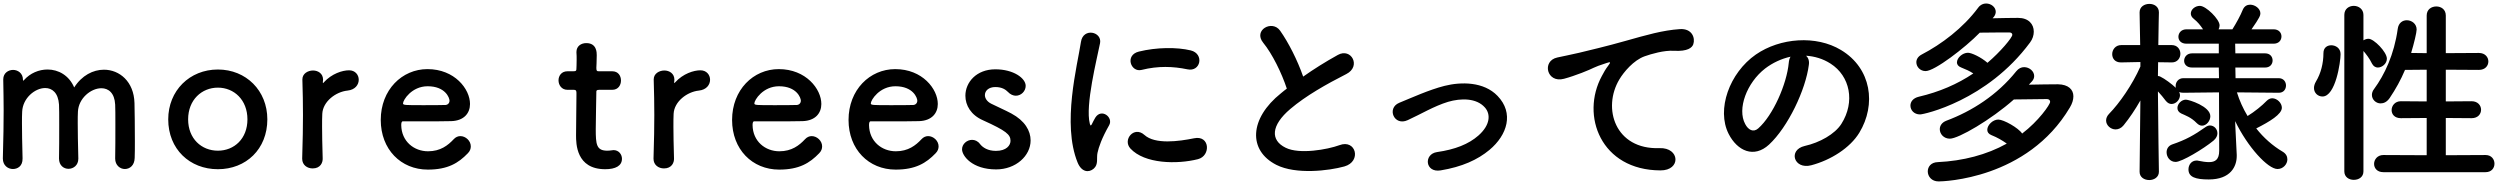 <svg width="406" height="30" viewBox="0 0 406 30" fill="none" xmlns="http://www.w3.org/2000/svg">
<path d="M18.704 25.752V25.72C18.736 24.472 18.736 22.168 18.736 20.216C18.736 18.776 18.736 17.528 18.704 16.984C18.608 15.096 17.616 14.328 16.464 14.328C14.768 14.328 12.752 15.96 12.656 18.136C12.624 18.648 12.624 19.256 12.624 19.992C12.624 21.368 12.656 23.224 12.72 25.72C12.72 25.752 12.72 25.752 12.72 25.784C12.72 26.84 11.92 27.416 11.12 27.416C10.352 27.416 9.584 26.872 9.584 25.752V25.72C9.616 24.472 9.616 22.168 9.616 20.216C9.616 18.776 9.616 17.528 9.584 16.984C9.456 15.064 8.464 14.296 7.344 14.296C5.68 14.296 3.696 15.928 3.6 18.136C3.568 18.648 3.568 19.256 3.568 19.992C3.568 21.368 3.6 23.224 3.664 25.72C3.696 27.032 2.8 27.448 2.096 27.448C1.296 27.448 0.464 26.872 0.464 25.752C0.464 25.72 0.464 25.72 0.464 25.688C0.56 22.264 0.592 20.024 0.592 17.944C0.592 16.344 0.56 14.808 0.528 12.952C0.528 12.92 0.528 12.92 0.528 12.888C0.528 11.832 1.392 11.352 2.128 11.352C2.864 11.352 3.728 11.864 3.728 12.952C3.728 13.048 3.76 13.112 3.76 13.112C3.792 13.112 3.856 13.048 3.888 13.016C4.912 11.864 6.32 11.288 7.728 11.288C9.488 11.288 11.216 12.248 12.048 14.2C13.296 12.248 15.12 11.32 16.88 11.32C19.408 11.32 21.744 13.24 21.84 16.728C21.872 17.848 21.904 20.6 21.904 22.936C21.904 23.992 21.904 24.952 21.872 25.656C21.84 26.872 21.072 27.448 20.272 27.448C19.504 27.448 18.704 26.84 18.704 25.752ZM35.385 27.48C30.808 27.48 27.32 24.216 27.32 19.384C27.32 14.712 30.808 11.288 35.385 11.288C39.961 11.288 43.416 14.712 43.416 19.384C43.416 24.216 39.961 27.48 35.385 27.48ZM35.385 24.472C38.041 24.472 40.184 22.52 40.184 19.384C40.184 16.216 38.008 14.232 35.385 14.232C32.761 14.232 30.552 16.216 30.552 19.384C30.552 22.52 32.728 24.472 35.385 24.472ZM50.771 27.352C49.907 27.352 49.075 26.808 49.075 25.784C49.075 25.752 49.075 25.752 49.075 25.72C49.171 22.68 49.203 20.568 49.203 18.68C49.203 16.76 49.171 15.096 49.107 12.952C49.107 12.92 49.107 12.92 49.107 12.888C49.107 11.928 50.035 11.448 50.835 11.448C51.635 11.448 52.467 11.928 52.467 12.952C52.467 13.08 52.435 13.176 52.435 13.272C52.435 13.336 52.435 13.368 52.435 13.4C52.435 13.464 52.435 13.496 52.467 13.496C52.467 13.496 52.531 13.464 52.595 13.368C53.875 11.96 55.603 11.416 56.691 11.416C57.683 11.416 58.259 12.152 58.259 12.952C58.259 13.752 57.683 14.584 56.435 14.712C54.547 14.904 52.435 16.472 52.339 18.488C52.307 19.064 52.307 19.736 52.307 20.6C52.307 21.848 52.339 23.448 52.403 25.72C52.435 26.392 52.051 27.352 50.771 27.352ZM75.978 24.888C74.442 26.488 72.714 27.544 69.482 27.544C65.098 27.544 61.834 24.248 61.834 19.48C61.834 14.584 65.29 11.224 69.418 11.224C73.834 11.224 76.33 14.456 76.33 16.888C76.33 18.392 75.338 19.608 73.29 19.672C72.298 19.704 71.626 19.704 65.418 19.704C65.226 19.704 65.162 19.96 65.162 20.312C65.194 22.968 67.242 24.568 69.514 24.568C71.53 24.568 72.746 23.608 73.674 22.616C73.994 22.264 74.378 22.104 74.762 22.104C75.626 22.104 76.458 22.872 76.458 23.768C76.458 24.152 76.33 24.536 75.978 24.888ZM72.362 17.048C72.746 17.016 73.002 16.728 73.002 16.344C73.002 15.896 72.33 14.008 69.45 14.008C66.858 14.008 65.45 16.248 65.45 16.792C65.45 17.08 65.77 17.08 68.746 17.08C70.058 17.08 71.498 17.08 72.362 17.048ZM99.439 14.584H97.327C96.847 14.584 96.847 14.744 96.847 14.936C96.847 16.12 96.751 18.84 96.751 20.952C96.751 23.448 96.847 24.472 98.639 24.472C98.863 24.472 99.119 24.44 99.375 24.408C99.471 24.408 99.535 24.376 99.631 24.376C100.495 24.376 101.007 25.08 101.007 25.784C101.007 26.936 99.951 27.48 98.287 27.48C93.551 27.48 93.551 23.288 93.551 21.976C93.551 20.12 93.615 16.92 93.615 15.512C93.615 15.32 93.615 15.16 93.615 15.032C93.615 14.616 93.423 14.584 93.103 14.584H92.143C91.215 14.584 90.703 13.816 90.703 13.048C90.703 12.312 91.183 11.576 92.143 11.576H93.071C93.583 11.576 93.615 11.48 93.615 11.032C93.615 11.032 93.647 10.392 93.647 9.656C93.647 9.272 93.647 8.888 93.615 8.536C93.615 8.504 93.615 8.472 93.615 8.44C93.615 7.48 94.383 7 95.215 7C96.911 7 96.911 8.536 96.911 8.952C96.911 9.816 96.847 11.032 96.847 11.032C96.847 11.544 96.975 11.576 97.295 11.576H99.439C100.399 11.576 100.847 12.312 100.847 13.08C100.847 13.816 100.399 14.584 99.439 14.584ZM107.827 27.352C106.963 27.352 106.131 26.808 106.131 25.784C106.131 25.752 106.131 25.752 106.131 25.72C106.227 22.68 106.259 20.568 106.259 18.68C106.259 16.76 106.227 15.096 106.163 12.952C106.163 12.92 106.163 12.92 106.163 12.888C106.163 11.928 107.091 11.448 107.891 11.448C108.691 11.448 109.523 11.928 109.523 12.952C109.523 13.08 109.491 13.176 109.491 13.272C109.491 13.336 109.491 13.368 109.491 13.4C109.491 13.464 109.491 13.496 109.523 13.496C109.523 13.496 109.587 13.464 109.651 13.368C110.931 11.96 112.659 11.416 113.747 11.416C114.739 11.416 115.315 12.152 115.315 12.952C115.315 13.752 114.739 14.584 113.491 14.712C111.603 14.904 109.491 16.472 109.395 18.488C109.363 19.064 109.363 19.736 109.363 20.6C109.363 21.848 109.395 23.448 109.459 25.72C109.491 26.392 109.107 27.352 107.827 27.352ZM133.034 24.888C131.498 26.488 129.77 27.544 126.538 27.544C122.154 27.544 118.89 24.248 118.89 19.48C118.89 14.584 122.346 11.224 126.474 11.224C130.89 11.224 133.386 14.456 133.386 16.888C133.386 18.392 132.394 19.608 130.346 19.672C129.354 19.704 128.682 19.704 122.474 19.704C122.282 19.704 122.218 19.96 122.218 20.312C122.25 22.968 124.298 24.568 126.57 24.568C128.586 24.568 129.802 23.608 130.73 22.616C131.05 22.264 131.434 22.104 131.818 22.104C132.682 22.104 133.514 22.872 133.514 23.768C133.514 24.152 133.386 24.536 133.034 24.888ZM129.418 17.048C129.802 17.016 130.058 16.728 130.058 16.344C130.058 15.896 129.386 14.008 126.506 14.008C123.914 14.008 122.506 16.248 122.506 16.792C122.506 17.08 122.826 17.08 125.802 17.08C127.114 17.08 128.554 17.08 129.418 17.048ZM151.947 24.888C150.411 26.488 148.683 27.544 145.451 27.544C141.067 27.544 137.803 24.248 137.803 19.48C137.803 14.584 141.259 11.224 145.387 11.224C149.803 11.224 152.299 14.456 152.299 16.888C152.299 18.392 151.307 19.608 149.259 19.672C148.267 19.704 147.595 19.704 141.387 19.704C141.195 19.704 141.131 19.96 141.131 20.312C141.163 22.968 143.211 24.568 145.483 24.568C147.499 24.568 148.715 23.608 149.643 22.616C149.963 22.264 150.347 22.104 150.731 22.104C151.595 22.104 152.427 22.872 152.427 23.768C152.427 24.152 152.299 24.536 151.947 24.888ZM148.331 17.048C148.715 17.016 148.971 16.728 148.971 16.344C148.971 15.896 148.299 14.008 145.419 14.008C142.827 14.008 141.419 16.248 141.419 16.792C141.419 17.08 141.739 17.08 144.715 17.08C146.027 17.08 147.467 17.08 148.331 17.048ZM167.371 22.808C167.371 25.304 164.971 27.512 161.771 27.512C157.867 27.512 156.235 25.304 156.235 24.248C156.235 23.384 157.035 22.712 157.867 22.712C158.315 22.712 158.795 22.904 159.147 23.384C159.595 23.96 160.427 24.504 161.739 24.504C163.435 24.504 164.107 23.608 164.107 22.872C164.107 21.848 163.403 21.24 159.659 19.544C157.675 18.68 156.779 17.112 156.779 15.544C156.779 13.368 158.571 11.256 161.643 11.256C164.587 11.256 166.571 12.696 166.571 13.944C166.571 14.808 165.835 15.544 164.971 15.544C164.555 15.544 164.075 15.352 163.659 14.904C163.339 14.584 162.763 14.136 161.643 14.136C160.555 14.136 159.947 14.744 159.947 15.448C159.947 15.928 160.267 16.504 161.003 16.856C161.835 17.272 163.275 17.912 164.235 18.424C166.443 19.608 167.371 21.24 167.371 22.808ZM192.826 11.256C190.522 10.776 188.09 10.68 185.402 11.352C183.642 11.8 182.618 8.952 184.954 8.376C187.802 7.672 191.13 7.64 193.37 8.184C195.61 8.728 195.002 11.736 192.826 11.256ZM194.554 25.848C191.13 26.712 185.882 26.616 183.578 24.12C182.266 22.68 184.186 20.408 185.85 21.912C187.578 23.48 191.418 22.968 193.914 22.456C196.506 21.912 196.666 25.304 194.554 25.848ZM177.626 27.384C176.826 28.088 175.642 27.96 175.002 26.392C172.442 20.088 174.97 10.616 175.546 6.808C175.898 4.44 179.002 5.144 178.65 7C178.138 9.592 176.218 17.112 176.986 20.088C177.082 20.504 177.21 20.408 177.338 20.12C177.402 19.96 177.754 19.32 177.882 19.096C178.874 17.528 180.858 19.064 180.122 20.344C178.938 22.424 178.426 23.896 178.234 24.824C178.042 25.688 178.426 26.68 177.626 27.384ZM208.98 14.392C208.148 11.864 206.612 8.728 205.14 6.936C203.476 4.888 206.612 3.16 207.892 4.984C209.268 6.936 210.708 9.784 211.636 12.44C213.364 11.224 215.188 10.072 217.268 8.92C219.444 7.704 221.108 10.776 218.644 12.024C215.38 13.688 212.084 15.544 209.556 17.688C206.388 20.376 206.292 22.776 208.788 23.992C211.028 25.112 215.604 24.28 217.524 23.576C220.212 22.552 221.172 26.232 218.324 27.032C215.796 27.736 210.452 28.376 207.284 26.776C202.676 24.44 202.868 19.256 208.052 15.128C208.372 14.872 208.66 14.616 208.98 14.392ZM241.89 24.344C239.97 25.944 237.442 27.096 233.954 27.672C231.426 28.088 231.17 25.016 233.378 24.696C236.29 24.28 238.498 23.416 240.098 22.008C242.018 20.312 242.114 18.552 241.154 17.464C239.778 15.896 237.25 15.928 235.17 16.536C232.866 17.24 230.786 18.52 228.61 19.512C226.402 20.536 225.154 17.56 227.234 16.696C229.282 15.864 232.066 14.584 234.594 13.944C237.282 13.272 240.962 13.24 243.202 15.576C245.89 18.36 244.802 21.912 241.89 24.344ZM269.644 27.672C259.98 27.64 256.652 18.776 260.14 12.344C260.46 11.736 260.748 11.224 261.164 10.68C261.676 10.008 261.516 10.04 260.908 10.232C258.508 11 259.052 11 256.876 11.832C255.852 12.216 254.956 12.536 253.996 12.792C251.18 13.56 250.348 9.88 252.908 9.336C253.58 9.176 255.436 8.824 256.46 8.568C258.028 8.184 260.812 7.544 264.076 6.616C267.372 5.688 269.996 4.92 272.812 4.728C274.796 4.6 275.34 6.168 274.988 7.192C274.796 7.736 274.092 8.376 271.852 8.248C270.22 8.152 268.172 8.76 267.084 9.144C265.292 9.784 263.692 11.704 262.988 12.888C260.172 17.592 262.316 24.312 269.484 24.056C272.844 23.928 273.036 27.704 269.644 27.672ZM293.311 9.048C293.663 9.368 293.855 9.88 293.759 10.52C293.247 14.584 290.367 20.632 287.295 23.48C284.831 25.752 282.143 24.504 280.735 21.752C278.719 17.784 280.863 11.832 285.151 8.856C289.087 6.136 294.943 5.688 298.975 8.12C303.935 11.096 304.735 16.984 301.951 21.56C300.447 24.024 297.311 26.008 294.143 26.84C291.327 27.576 290.335 24.344 293.087 23.704C295.519 23.16 297.983 21.784 299.039 20.12C301.311 16.536 300.447 12.344 297.279 10.328C296.031 9.528 294.687 9.144 293.311 9.048ZM290.783 9.208C289.311 9.528 287.871 10.2 286.655 11.128C283.679 13.432 282.079 17.688 283.423 20.152C283.903 21.08 284.735 21.56 285.535 20.856C287.935 18.744 290.175 13.656 290.495 10.2C290.527 9.816 290.623 9.464 290.783 9.208ZM323.822 2.712L323.597 2.968C325.038 2.936 326.606 2.904 327.726 2.904C329.454 2.904 330.286 3.928 330.286 5.144C330.286 5.72 330.094 6.36 329.678 6.904C322.67 16.376 312.43 18.584 311.822 18.584C310.83 18.584 310.254 17.88 310.254 17.144C310.254 16.536 310.67 15.928 311.63 15.704C314.926 14.936 317.902 13.656 320.462 11.928C319.886 11.544 319.246 11.256 318.51 10.968C317.998 10.776 317.806 10.456 317.806 10.136C317.806 9.4 318.702 8.568 319.598 8.568C320.174 8.568 321.71 9.272 322.766 10.2C324.878 8.408 326.798 6.104 326.798 5.656C326.798 5.464 326.67 5.272 326.35 5.272C325.294 5.272 323.406 5.272 321.518 5.304C319.118 7.768 314.19 11.544 312.718 11.544C311.822 11.544 311.214 10.84 311.214 10.104C311.214 9.656 311.47 9.176 312.078 8.856C315.278 7.192 318.798 4.568 321.262 1.24C321.614 0.76 322.094 0.568 322.542 0.568C323.374 0.568 324.11 1.176 324.11 1.912C324.11 2.168 324.014 2.456 323.822 2.712ZM327.054 16.152C323.342 19.448 318.062 22.52 316.654 22.52C315.661 22.52 315.022 21.752 315.022 20.984C315.022 20.44 315.342 19.896 316.078 19.608C320.27 18.04 324.366 15.416 327.438 11.576C327.822 11.096 328.27 10.904 328.718 10.904C329.582 10.904 330.35 11.576 330.35 12.344C330.35 12.632 330.254 12.92 329.998 13.208C329.838 13.4 329.646 13.56 329.486 13.752C331.118 13.72 332.942 13.688 334.222 13.688C335.918 13.72 336.718 14.552 336.718 15.64C336.718 16.216 336.526 16.824 336.142 17.464C329.23 29.112 315.566 29.464 314.83 29.464C313.678 29.464 313.07 28.632 313.07 27.832C313.07 27.096 313.582 26.36 314.702 26.328C318.766 26.136 322.638 25.144 325.902 23.32C325.134 22.776 324.366 22.328 323.406 21.944C322.926 21.752 322.734 21.432 322.734 21.08C322.734 20.312 323.63 19.416 324.526 19.416C325.39 19.416 327.79 20.76 328.398 21.688C331.054 19.672 332.942 16.984 332.942 16.536C332.942 16.312 332.782 16.088 332.43 16.088C331.15 16.088 329.038 16.12 327.054 16.152ZM370.094 15.064H370.062L363.278 15C363.694 16.344 364.27 17.624 365.006 18.84C366.158 18.136 367.374 17.144 368.11 16.376C368.398 16.088 368.718 15.96 369.006 15.96C369.806 15.96 370.574 16.728 370.574 17.496C370.574 18.552 368.622 19.736 366.414 20.856C367.598 22.36 369.07 23.672 370.702 24.632C371.246 24.952 371.47 25.4 371.47 25.88C371.47 26.648 370.798 27.448 369.87 27.448C368.302 27.448 365.006 23.864 362.99 19.672L363.022 20.568L363.246 25.144C363.246 25.208 363.246 25.272 363.246 25.336C363.246 27.032 362.254 29.144 358.702 29.144C356.558 29.144 355.406 28.76 355.406 27.512C355.406 26.776 355.886 26.072 356.718 26.072C356.814 26.072 356.91 26.072 357.006 26.104C357.614 26.232 358.222 26.328 358.734 26.328C359.726 26.328 360.398 25.944 360.398 24.472L360.366 15L354.574 15.064C354.318 15.064 354.094 15.032 353.902 14.936C353.966 15.096 354.03 15.288 354.03 15.448C354.03 16.216 353.358 16.888 352.654 16.888C352.334 16.888 352.014 16.728 351.726 16.376C351.374 15.896 350.894 15.32 350.446 14.84C350.478 19.832 350.606 27.864 350.606 27.864V27.896C350.606 28.792 349.806 29.24 349.038 29.24C348.238 29.24 347.47 28.792 347.47 27.896V27.864L347.598 16.312C346.766 17.784 345.838 19.16 344.878 20.344C344.494 20.824 344.014 21.016 343.566 21.016C342.766 21.016 342.03 20.344 342.03 19.576C342.03 19.192 342.19 18.808 342.542 18.456C344.174 16.792 346.286 13.784 347.598 10.808V10.072L344.494 10.136C344.462 10.136 344.462 10.136 344.43 10.136C343.47 10.136 343.022 9.496 343.022 8.792C343.022 8.088 343.534 7.32 344.494 7.32H347.566L347.47 2.04V2.008C347.47 1.08 348.27 0.632 349.07 0.632C349.838 0.632 350.606 1.08 350.606 2.008V2.04C350.606 2.04 350.542 4.472 350.51 7.32H352.686C353.614 7.32 354.094 8.024 354.094 8.728C354.094 9.432 353.614 10.136 352.718 10.136H352.686L350.478 10.104C350.478 10.872 350.446 11.64 350.446 12.344C350.574 12.344 350.702 12.376 350.83 12.44C351.566 12.792 352.718 13.656 353.358 14.264C353.326 14.168 353.326 14.04 353.326 13.944C353.326 13.336 353.774 12.696 354.574 12.696H360.366L360.334 10.968H355.982C355.118 10.968 354.702 10.424 354.702 9.88C354.702 9.272 355.15 8.664 355.982 8.664H360.334V7.096H355.086C354.19 7.096 353.774 6.552 353.774 5.976C353.774 5.368 354.222 4.76 355.086 4.76H357.774C357.294 4.056 356.974 3.64 356.238 3.032C355.918 2.776 355.79 2.488 355.79 2.2C355.79 1.528 356.494 0.952 357.262 0.952C358.254 0.952 360.462 3.128 360.462 4.12C360.462 4.344 360.398 4.568 360.302 4.76H362.542C363.182 3.736 363.854 2.52 364.238 1.56C364.494 0.984 364.942 0.76 365.422 0.76C366.222 0.76 367.086 1.4 367.086 2.168C367.086 2.488 366.99 2.84 365.646 4.76H369.23C370.094 4.76 370.51 5.336 370.51 5.912C370.51 6.52 370.094 7.096 369.23 7.096H362.99L363.022 8.664H367.854C368.686 8.664 369.07 9.24 369.07 9.816C369.07 10.392 368.686 10.968 367.854 10.968H363.022L363.054 12.696H370.062C370.862 12.696 371.246 13.304 371.246 13.88C371.246 14.488 370.862 15.064 370.094 15.064ZM357.614 20.408C357.326 20.408 357.038 20.28 356.75 19.992C355.822 19.032 354.894 18.744 354.222 18.424C353.774 18.2 353.614 17.88 353.614 17.528C353.614 16.888 354.254 16.184 354.99 16.184C355.502 16.184 358.958 17.272 358.958 18.872C358.958 19.64 358.318 20.408 357.614 20.408ZM359.47 22.84C357.838 24.184 354.318 26.296 353.326 26.296C352.398 26.296 351.854 25.496 351.854 24.728C351.854 24.184 352.142 23.672 352.782 23.448C354.958 22.712 356.334 21.944 358.19 20.632C358.414 20.472 358.67 20.376 358.894 20.376C359.566 20.376 360.11 20.952 360.11 21.656C360.11 22.04 359.918 22.456 359.47 22.84ZM403.662 27.96H387.054C386.03 27.96 385.55 27.288 385.55 26.616C385.55 25.912 386.094 25.176 387.054 25.176L394.094 25.208V19.16L389.902 19.192C388.878 19.192 388.398 18.552 388.398 17.88C388.398 17.176 388.942 16.44 389.902 16.44L394.094 16.472V11.32L390.574 11.352C389.902 12.952 389.07 14.456 388.078 15.928C387.63 16.568 387.118 16.792 386.606 16.792C385.87 16.792 385.198 16.184 385.198 15.416C385.198 15.128 385.294 14.776 385.55 14.456C387.246 12.152 388.814 8.856 389.39 4.696C389.518 3.704 390.19 3.288 390.862 3.288C391.662 3.288 392.462 3.864 392.462 4.792C392.462 5.272 392.046 7.032 391.566 8.6L394.094 8.632V2.52C394.094 1.528 394.862 1.048 395.662 1.048C396.43 1.048 397.198 1.528 397.198 2.52V8.632L402.574 8.6C403.598 8.6 404.11 9.304 404.11 9.976C404.11 10.68 403.598 11.352 402.574 11.352L397.198 11.32V16.472L401.39 16.44C402.414 16.44 402.926 17.144 402.926 17.816C402.926 18.52 402.414 19.192 401.39 19.192L397.198 19.16V25.208L403.662 25.176C404.622 25.176 405.102 25.88 405.102 26.584C405.102 27.288 404.622 27.96 403.662 27.96ZM380.718 27.832V2.424C380.718 1.432 381.486 0.952 382.254 0.952C383.022 0.952 383.822 1.464 383.822 2.424V6.552C384.078 6.392 384.366 6.296 384.654 6.296C385.518 6.296 387.63 8.44 387.63 9.528C387.63 10.328 386.862 10.968 386.158 10.968C385.806 10.968 385.454 10.776 385.23 10.36C384.814 9.496 384.238 8.76 383.822 8.28V27.832C383.822 28.76 383.054 29.208 382.254 29.208C381.486 29.208 380.718 28.76 380.718 27.832ZM377.166 15.672C376.43 15.672 375.79 15.096 375.79 14.296C375.79 13.976 375.886 13.624 376.11 13.24C376.91 11.928 377.326 10.264 377.326 8.632C377.326 7.736 377.934 7.352 378.606 7.352C379.246 7.352 380.11 7.768 380.11 8.792C380.11 10.04 379.31 15.672 377.166 15.672Z" fill="black"/>
</svg>
